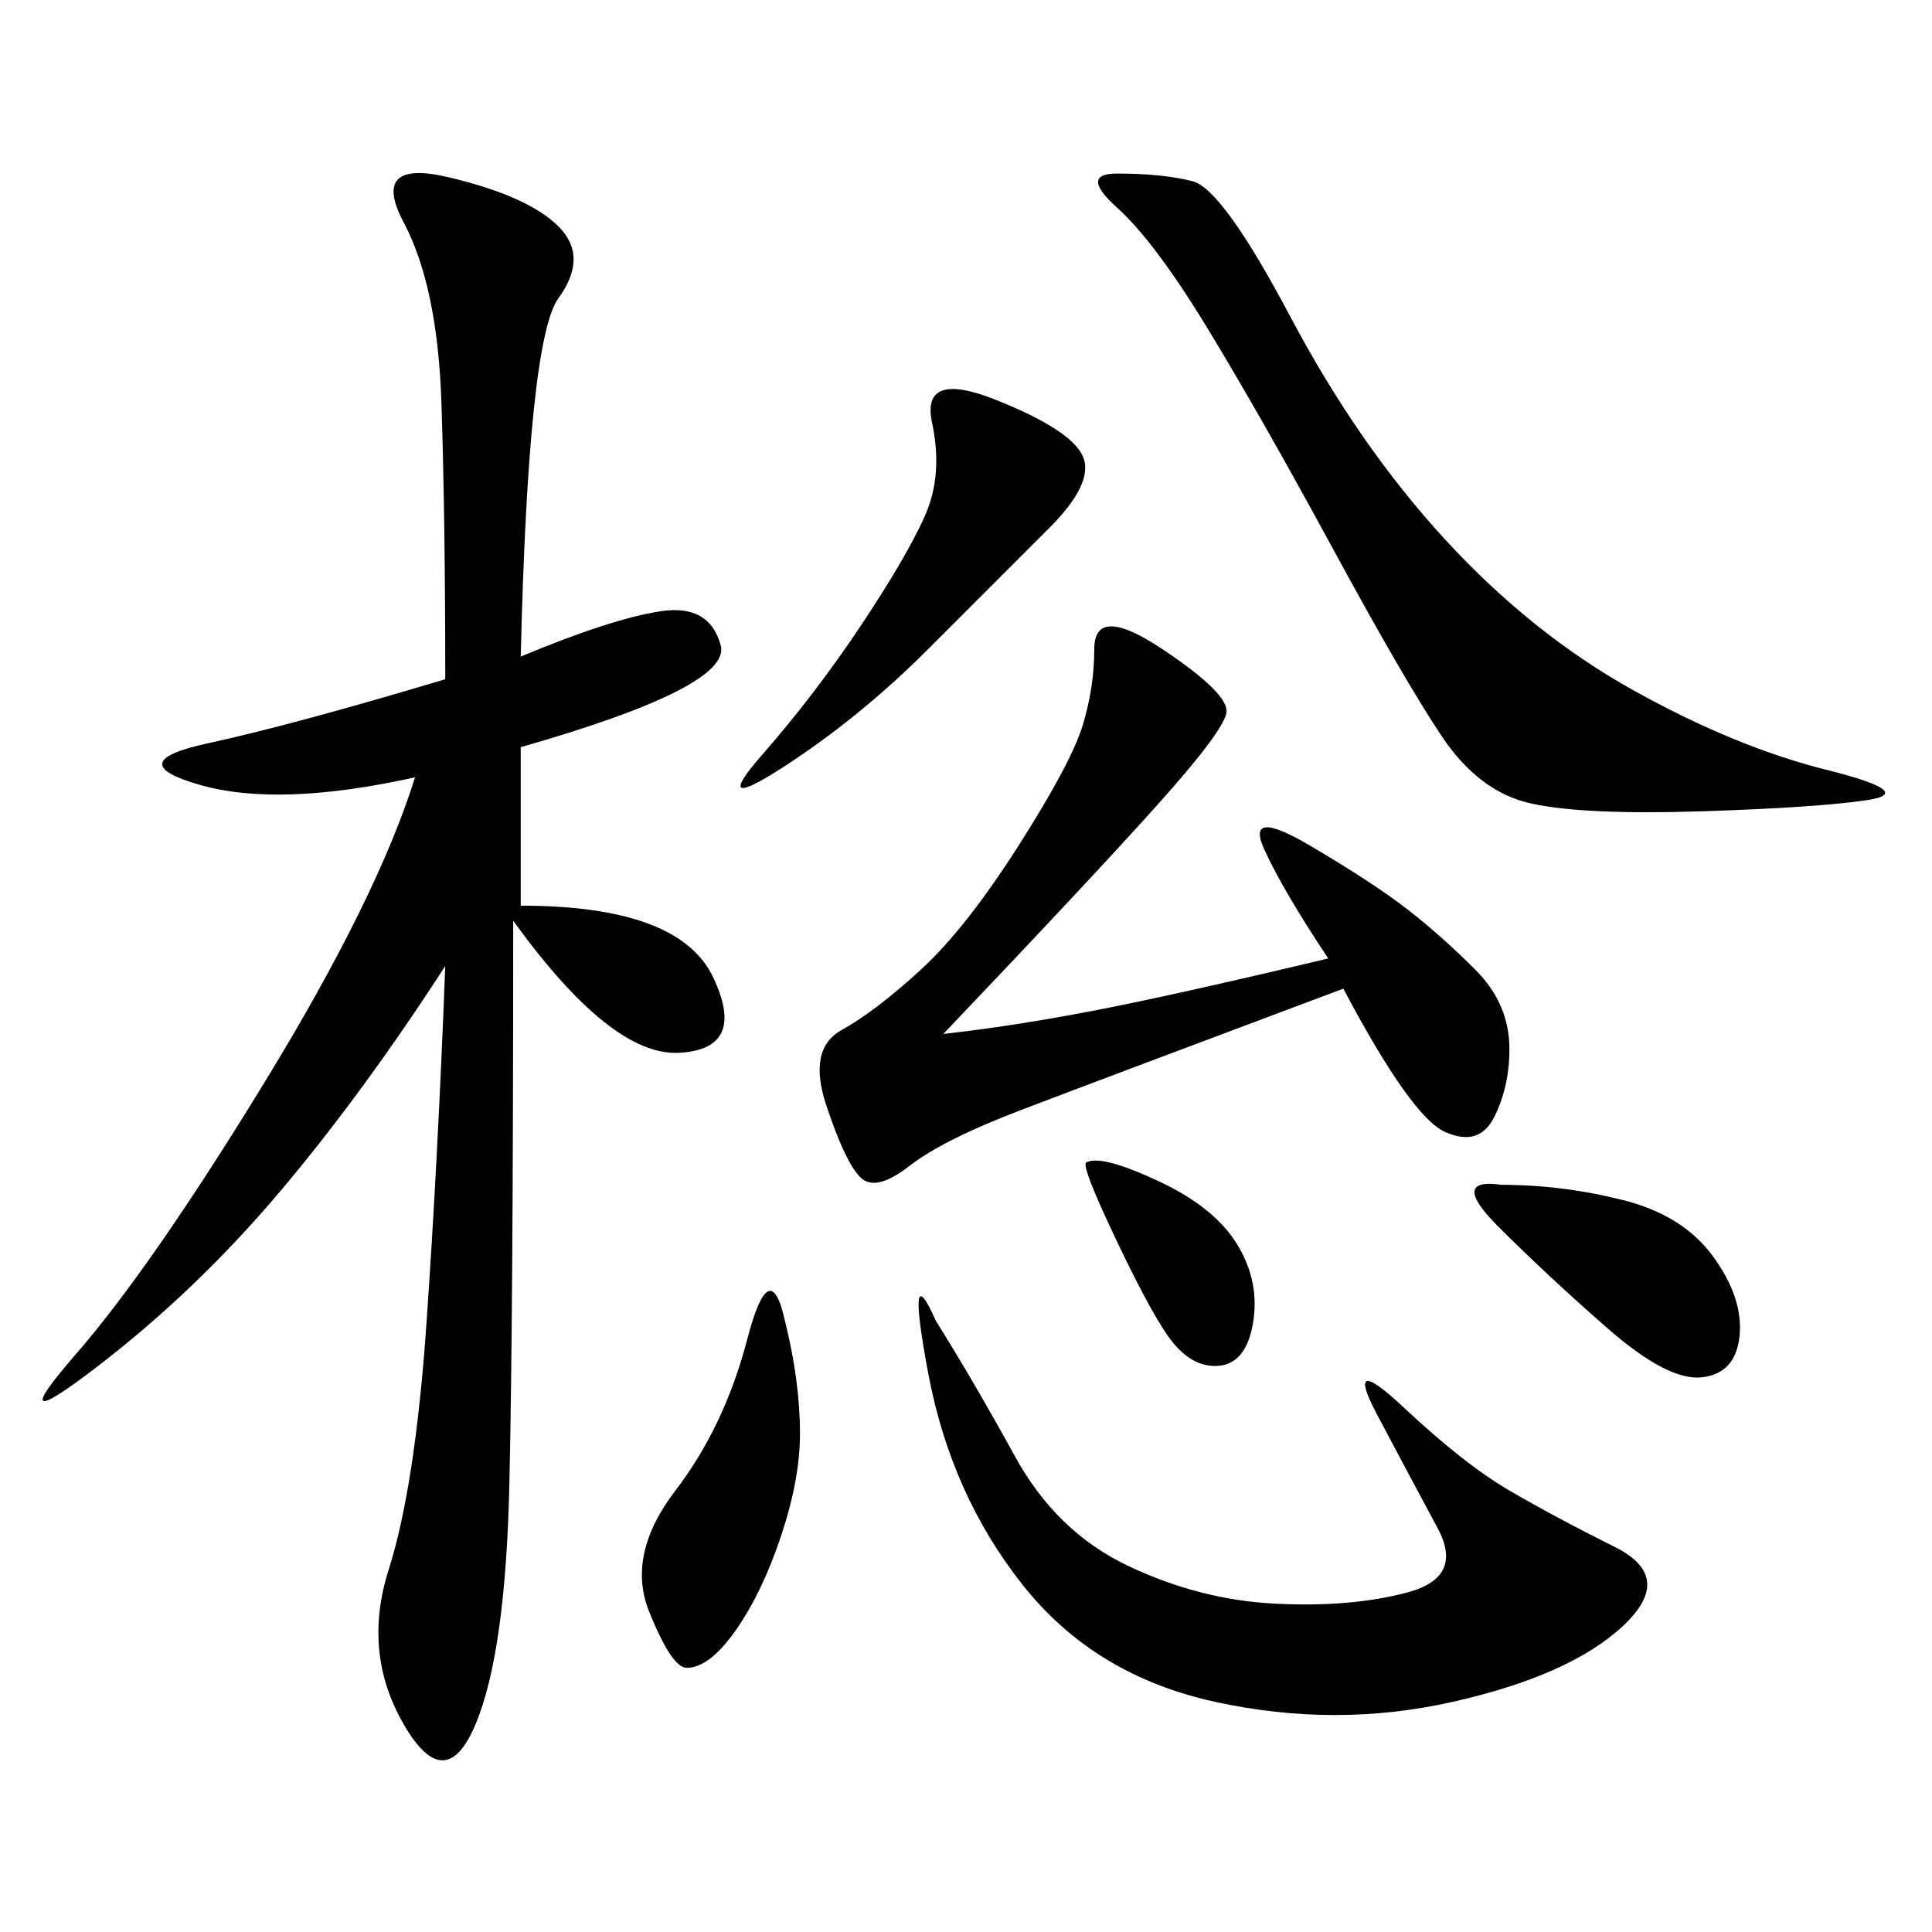 <svg xmlns="http://www.w3.org/2000/svg" xmlns:xlink="http://www.w3.org/1999/xlink" width="300" height="300"><path d="M80.86 101.95Q94.92 96.09 102.54 94.92Q110.16 93.75 111.91 100.20Q113.67 106.64 80.86 116.02L80.86 116.02L80.86 140.63Q105.47 140.63 110.74 151.76Q116.02 162.89 105.47 163.48Q94.92 164.06 79.69 142.97L79.69 142.97Q79.69 203.91 79.10 230.27Q78.52 256.64 73.83 267.77Q69.14 278.91 62.70 267.77Q56.25 256.64 60.35 243.75Q64.45 230.86 66.21 205.66Q67.97 180.47 69.14 150L69.14 150Q56.25 169.92 43.36 185.16Q30.47 200.39 15.23 212.11Q0 223.83 11.72 210.35Q23.44 196.88 41.02 168.16Q58.59 139.45 64.45 120.70L64.45 120.70Q43.36 125.39 31.05 121.88Q18.75 118.36 32.23 115.43Q45.70 112.50 69.14 105.47L69.14 105.47Q69.14 80.86 68.55 62.70Q67.97 44.53 62.70 34.57Q57.42 24.61 69.73 27.54Q82.03 30.47 86.72 35.16Q91.41 39.84 86.72 46.29Q82.03 52.73 80.86 101.95L80.86 101.95ZM146.48 160.55Q157.03 159.38 169.34 157.03Q181.64 154.69 206.25 148.83L206.25 148.83Q199.22 138.28 196.29 131.84Q193.36 125.39 203.32 131.25Q213.28 137.11 218.55 141.21Q223.83 145.31 229.10 150.59Q234.38 155.86 234.38 162.89L234.38 162.89Q234.38 168.75 232.03 173.44Q229.69 178.13 224.41 175.78Q219.14 173.44 208.59 153.52L208.59 153.52Q171.09 167.58 158.79 172.27Q146.48 176.95 141.21 181.05Q135.94 185.16 133.59 182.81Q131.25 180.47 128.32 171.68Q125.39 162.89 130.66 159.96Q135.94 157.03 142.97 150.59Q150 144.14 158.20 131.25Q166.41 118.36 168.16 112.50Q169.92 106.64 169.92 100.78L169.92 100.78Q169.92 93.75 180.47 100.78Q191.02 107.81 190.43 110.74Q189.84 113.67 179.88 124.80Q169.92 135.94 146.48 160.55L146.48 160.55ZM173.44 26.95Q180.47 26.95 185.16 28.13Q189.84 29.30 200.39 49.22Q210.94 69.14 224.41 83.79Q237.89 98.44 253.71 107.23Q269.53 116.02 283.59 119.53Q297.66 123.05 290.04 124.22Q282.42 125.39 264.26 125.98Q246.09 126.56 237.89 124.80Q229.69 123.05 223.83 114.26Q217.97 105.47 206.84 84.96Q195.70 64.45 187.50 50.98Q179.30 37.50 173.44 32.23Q167.58 26.95 173.44 26.95L173.44 26.95ZM145.31 205.08Q151.17 214.45 157.62 226.17Q164.06 237.89 175.20 243.16Q186.33 248.44 198.05 249.02Q209.77 249.61 218.55 247.27Q227.34 244.92 223.24 237.30Q219.14 229.69 213.87 219.73Q208.59 209.77 217.97 218.55Q227.34 227.34 234.38 231.45Q241.41 235.55 250.78 240.23Q260.16 244.92 251.95 252.54Q243.75 260.16 225.59 264.26Q207.42 268.36 188.67 264.26Q169.92 260.16 158.79 246.09Q147.66 232.03 144.14 213.28Q140.63 194.53 145.31 205.08L145.31 205.08ZM154.69 62.11Q166.41 66.80 168.16 70.90Q169.92 75 162.89 82.03L162.89 82.03L144.14 100.78Q133.59 111.33 121.88 118.95Q110.16 126.56 118.36 117.19Q126.56 107.81 133.59 97.27Q140.63 86.72 143.55 80.27Q146.48 73.83 144.73 65.63Q142.97 57.42 154.69 62.11L154.69 62.11ZM121.88 205.08Q124.22 214.45 124.22 222.66L124.22 222.66Q124.22 229.69 121.29 238.48Q118.36 247.27 114.26 253.13Q110.16 258.98 106.64 258.98L106.64 258.98Q104.30 258.98 100.78 250.20Q97.27 241.41 104.88 231.45Q112.50 221.48 116.02 208.01Q119.53 194.53 121.88 205.08L121.88 205.08ZM233.20 183.98Q242.58 183.98 251.95 186.33Q261.33 188.67 266.02 195.12Q270.70 201.56 270.12 207.42Q269.53 213.28 264.26 213.87Q258.98 214.45 249.61 206.25Q240.23 198.05 232.62 190.43Q225 182.81 233.20 183.98L233.20 183.98ZM168.75 180.47Q171.09 179.30 179.88 183.40Q188.67 187.50 192.19 193.36Q195.70 199.22 194.53 205.66Q193.36 212.11 188.67 212.11L188.67 212.11Q185.16 212.11 182.23 208.59Q179.30 205.08 173.44 192.77Q167.58 180.47 168.75 180.47L168.75 180.47Z"/></svg>